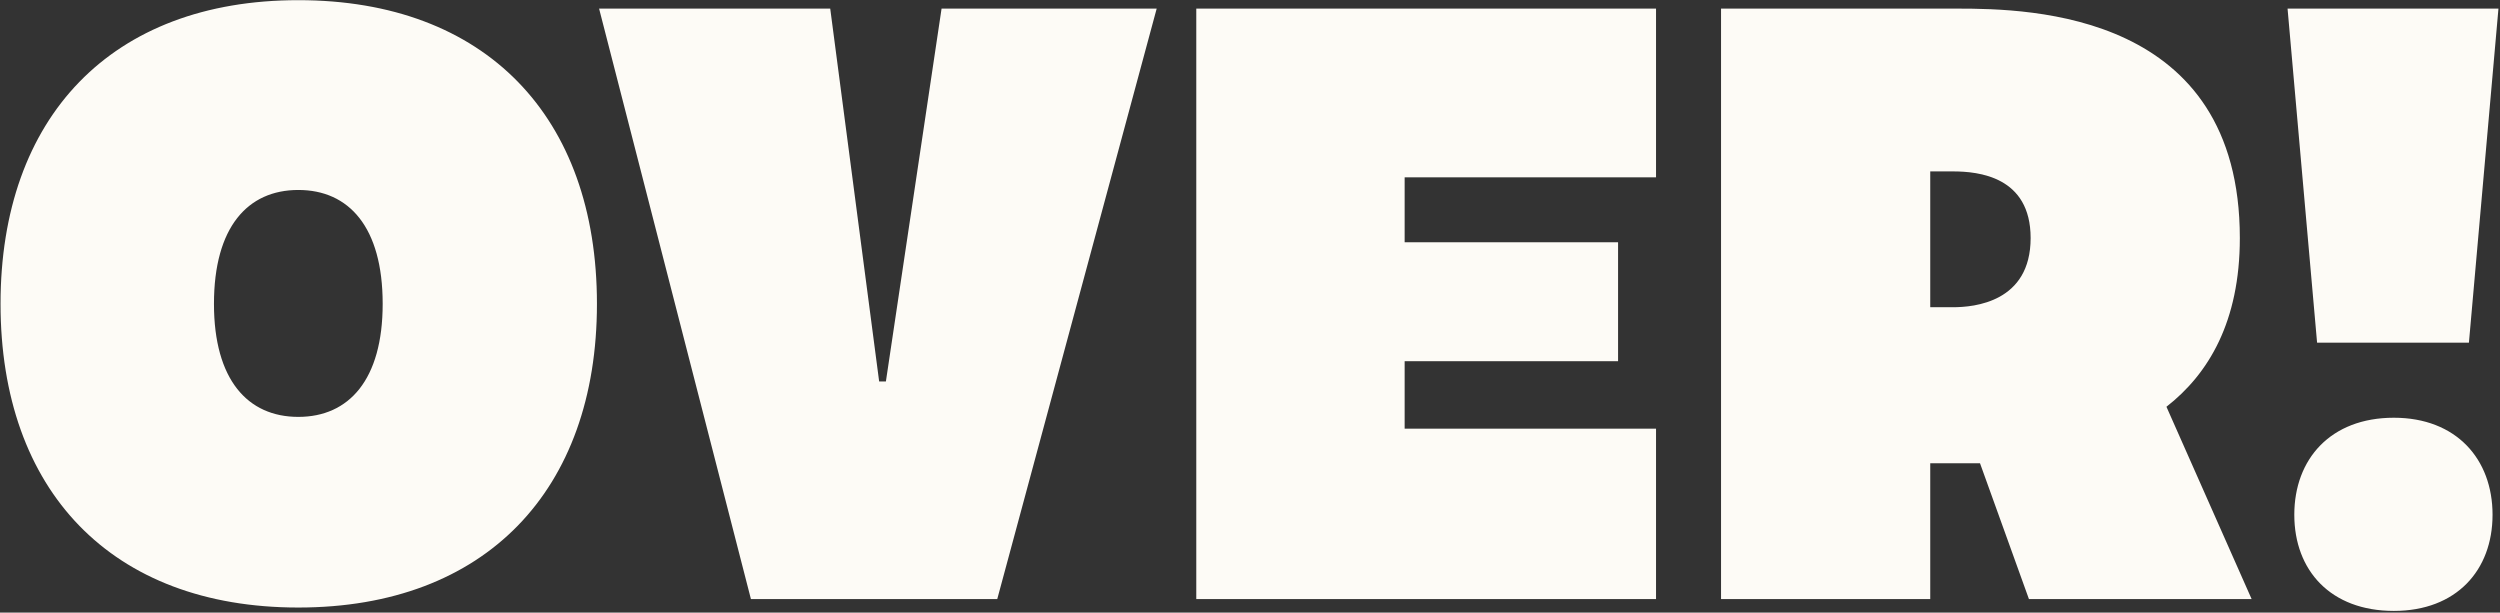<svg width="555" height="136" viewBox="0 0 555 136" fill="none" xmlns="http://www.w3.org/2000/svg">
<rect x="0" y="0" width="555" height="136" fill="#333333" stroke="none"/>
<path d="M66.227 134.873C24.653 134.873 0.12 108.842 0.12 67.455C0.12 26.068 24.653 0.037 66.227 0.037C107.801 0.037 132.521 25.88 132.521 67.455C132.521 108.842 107.801 134.873 66.227 134.873ZM47.5 67.455C47.5 84.309 54.991 92.549 66.227 92.549C77.463 92.549 84.954 84.309 84.954 67.455C84.954 50.413 77.463 42.173 66.227 42.173C54.991 42.173 47.5 50.413 47.5 67.455ZM256.784 1.91L221.389 133H166.706L132.997 1.91H184.309L195.171 84.684H196.669L209.029 1.91H256.784ZM265.575 133V1.91H367.638V39.364H311.831V53.784H359.211V80.189H311.831V95.171H367.638V133H265.575ZM382.071 133V1.91H434.508C450.988 1.91 497.244 2.846 497.244 52.848C497.244 71.388 490.315 82.998 480.951 90.302L499.866 133H450.426L439.564 102.849H434.508H428.515V133H382.071ZM428.515 68.204H433.571C438.253 68.204 450.8 67.08 450.8 52.848C450.8 39.177 439.189 38.053 433.571 38.053H428.515V68.204ZM514.392 76.069L507.838 1.91H554.656L548.101 76.069H514.392ZM509.336 114.273C509.336 101.913 517.389 92.737 531.434 92.737C545.292 92.737 553.345 101.913 553.345 114.273C553.345 126.633 545.292 135.622 531.434 135.622C517.389 135.622 509.336 126.633 509.336 114.273Z" fill="#FDFBF6"/>
</svg>
